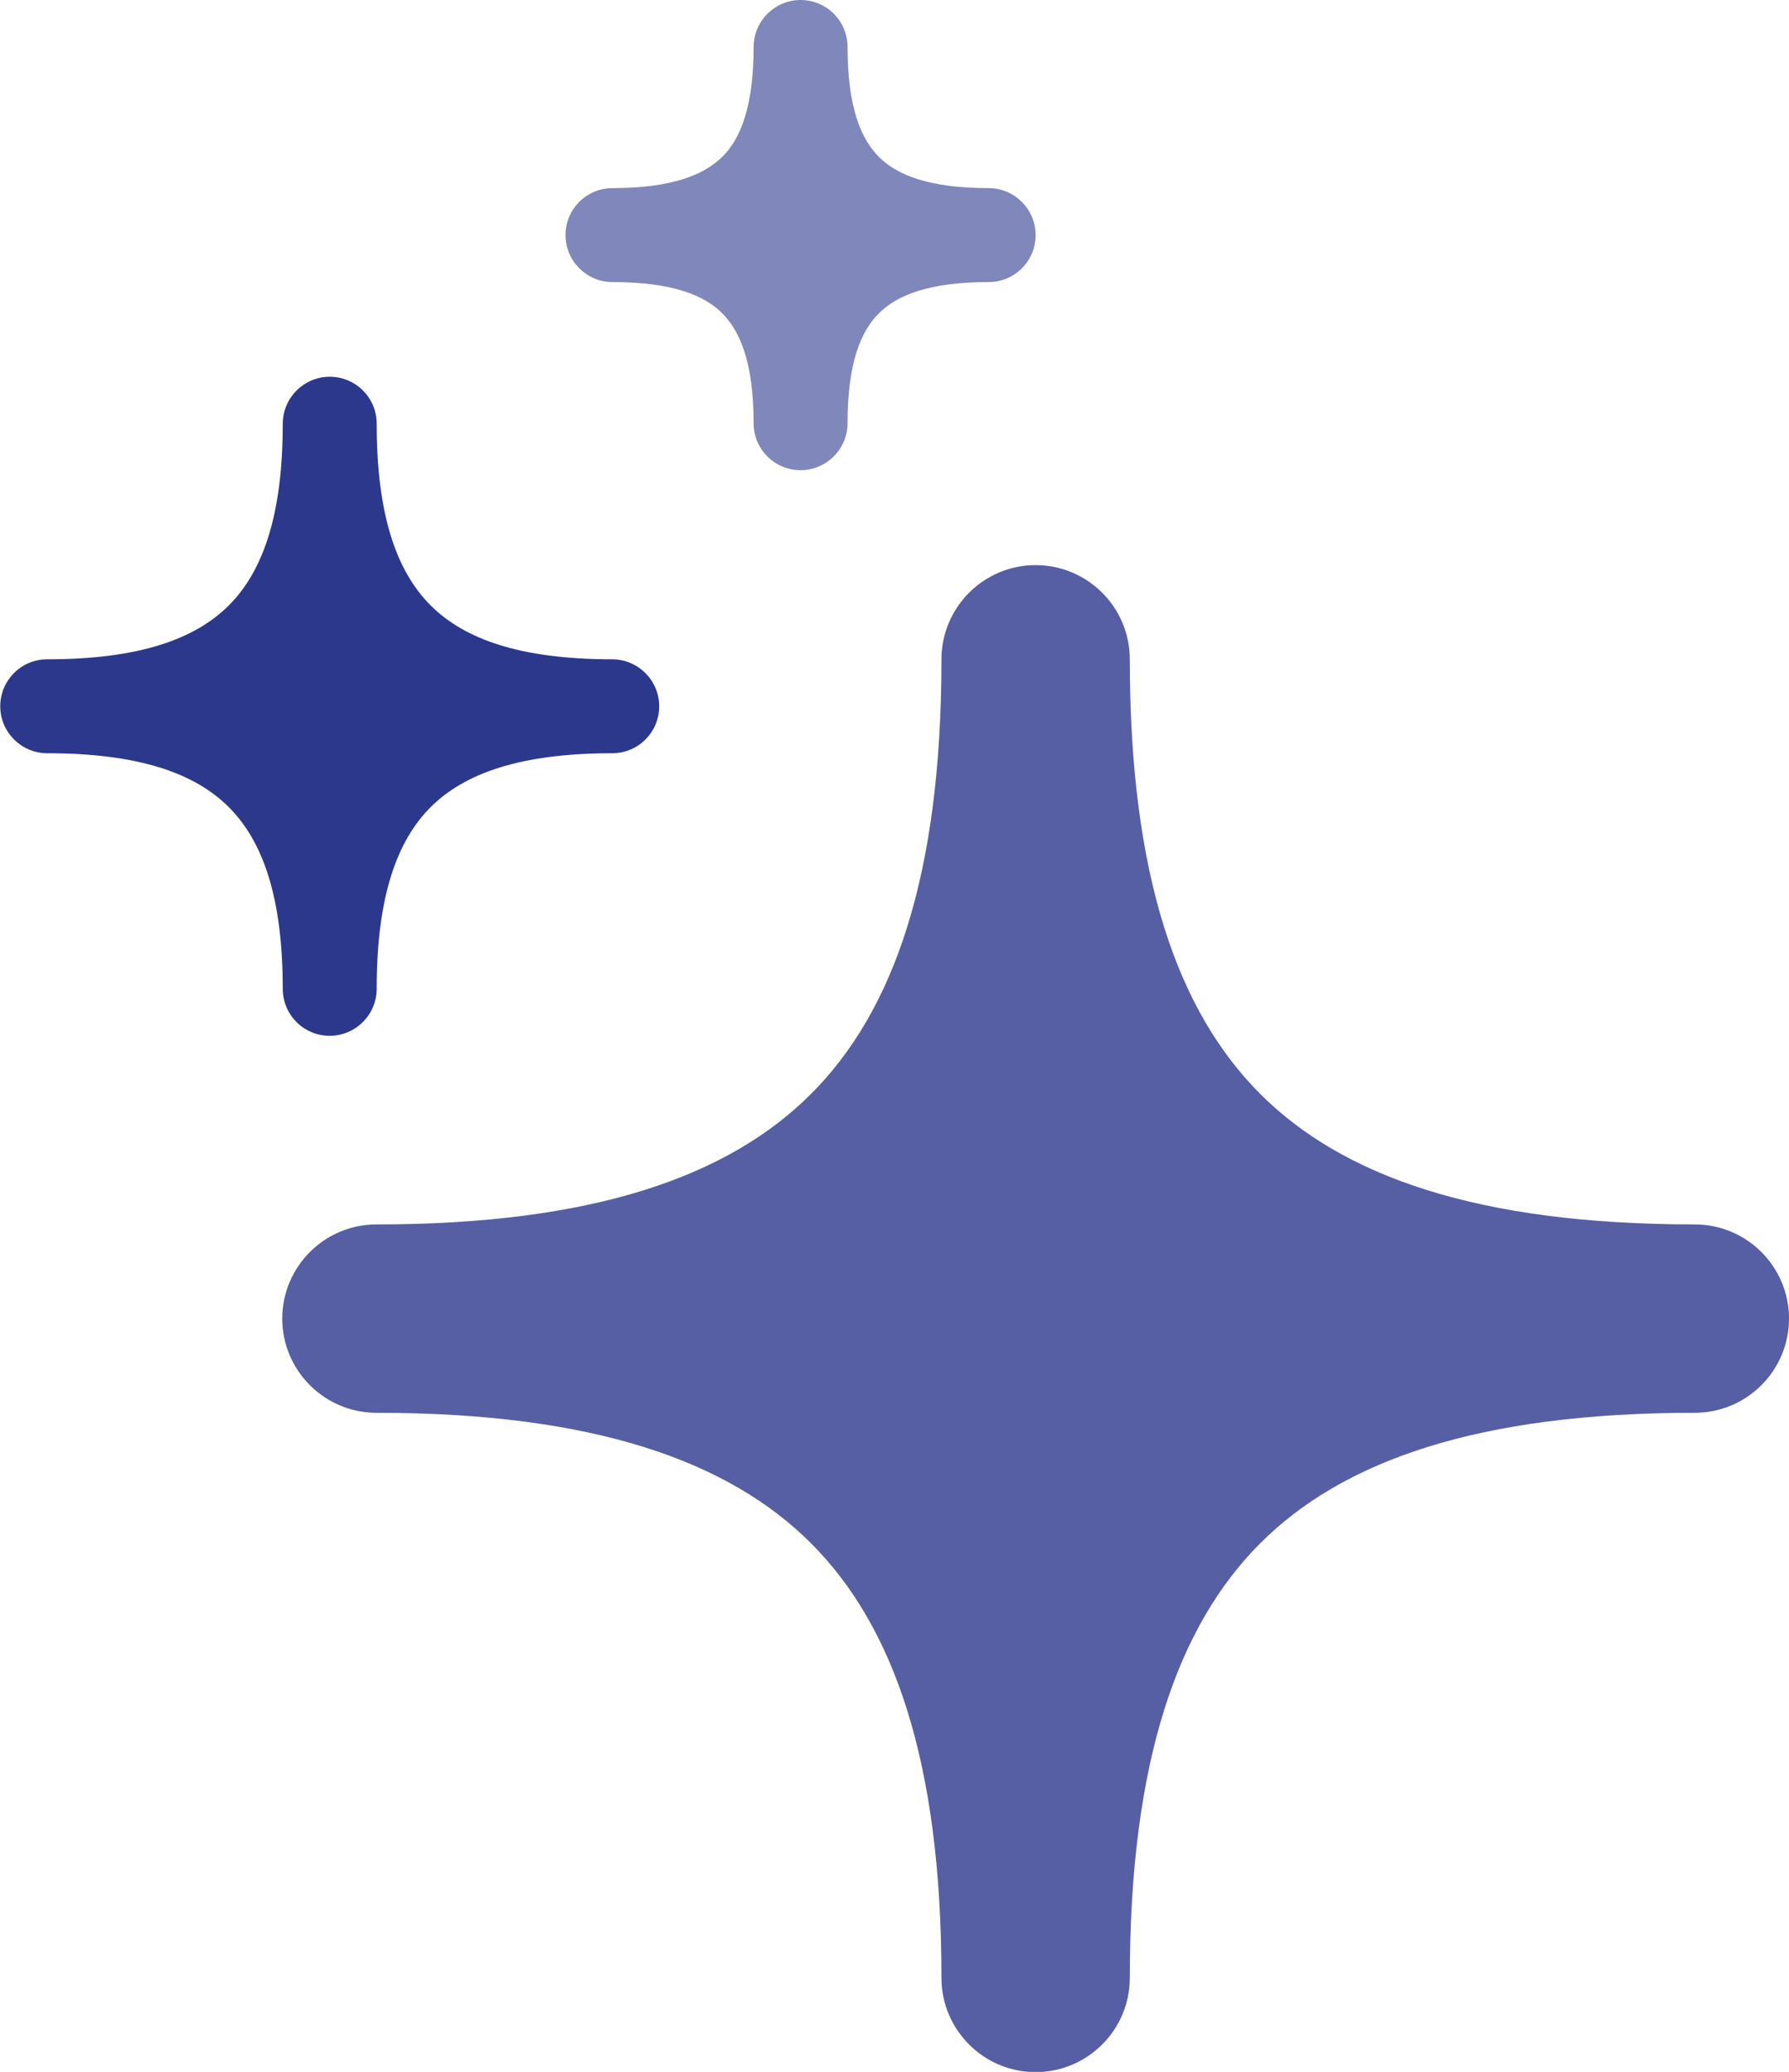 <?xml version="1.0" encoding="UTF-8"?> <svg xmlns="http://www.w3.org/2000/svg" id="Layer_1" viewBox="0 0 72 83.37"><defs><style>.cls-1{fill-rule:evenodd;opacity:.8;}.cls-1,.cls-2,.cls-3{fill:#2c388c;}.cls-3{opacity:.6;}</style></defs><path class="cls-1" d="M41.68,22.74c2.09,0,3.79,1.7,3.79,3.79,0,8.75,1.94,14.18,5.25,17.49,3.31,3.31,8.74,5.25,17.49,5.25,2.09,0,3.79,1.7,3.79,3.79s-1.7,3.79-3.79,3.79c-8.75,0-14.18,1.94-17.49,5.25-3.31,3.31-5.25,8.74-5.25,17.49,0,2.09-1.7,3.79-3.79,3.79s-3.79-1.7-3.79-3.79c0-8.75-1.94-14.18-5.25-17.49-3.31-3.31-8.74-5.25-17.49-5.25-2.09,0-3.79-1.7-3.79-3.79s1.7-3.79,3.79-3.79c8.75,0,14.18-1.94,17.49-5.25,3.31-3.31,5.25-8.74,5.25-17.49,0-2.09,1.7-3.79,3.79-3.79Z"></path><path class="cls-2" d="M15.16,17.05c0-1.05-.85-1.89-1.89-1.89s-1.89.85-1.89,1.89c0,3.72-.82,5.96-2.17,7.31-1.35,1.35-3.59,2.17-7.31,2.17-1.05,0-1.89.85-1.89,1.89s.85,1.89,1.89,1.89c3.72,0,5.96.82,7.31,2.17,1.35,1.35,2.17,3.59,2.17,7.31,0,1.05.85,1.89,1.89,1.89s1.89-.85,1.89-1.89c0-3.72.82-5.96,2.17-7.31,1.35-1.35,3.59-2.17,7.31-2.17,1.05,0,1.89-.85,1.89-1.89s-.85-1.89-1.89-1.89c-3.72,0-5.96-.82-7.31-2.17-1.35-1.35-2.17-3.59-2.17-7.31Z"></path><path class="cls-3" d="M34.11,1.89c0-1.05-.85-1.89-1.89-1.89s-1.89.85-1.89,1.89c0,2.4-.53,3.7-1.26,4.42s-2.02,1.26-4.42,1.26c-1.05,0-1.89.85-1.89,1.89s.85,1.89,1.89,1.89c2.4,0,3.7.53,4.42,1.26.73.73,1.26,2.02,1.26,4.42,0,1.05.85,1.89,1.89,1.89s1.89-.85,1.89-1.89c0-2.4.53-3.7,1.26-4.42.73-.73,2.02-1.26,4.42-1.26,1.05,0,1.89-.85,1.89-1.89s-.85-1.89-1.89-1.89c-2.4,0-3.7-.53-4.42-1.26-.73-.73-1.26-2.02-1.26-4.42Z"></path></svg> 